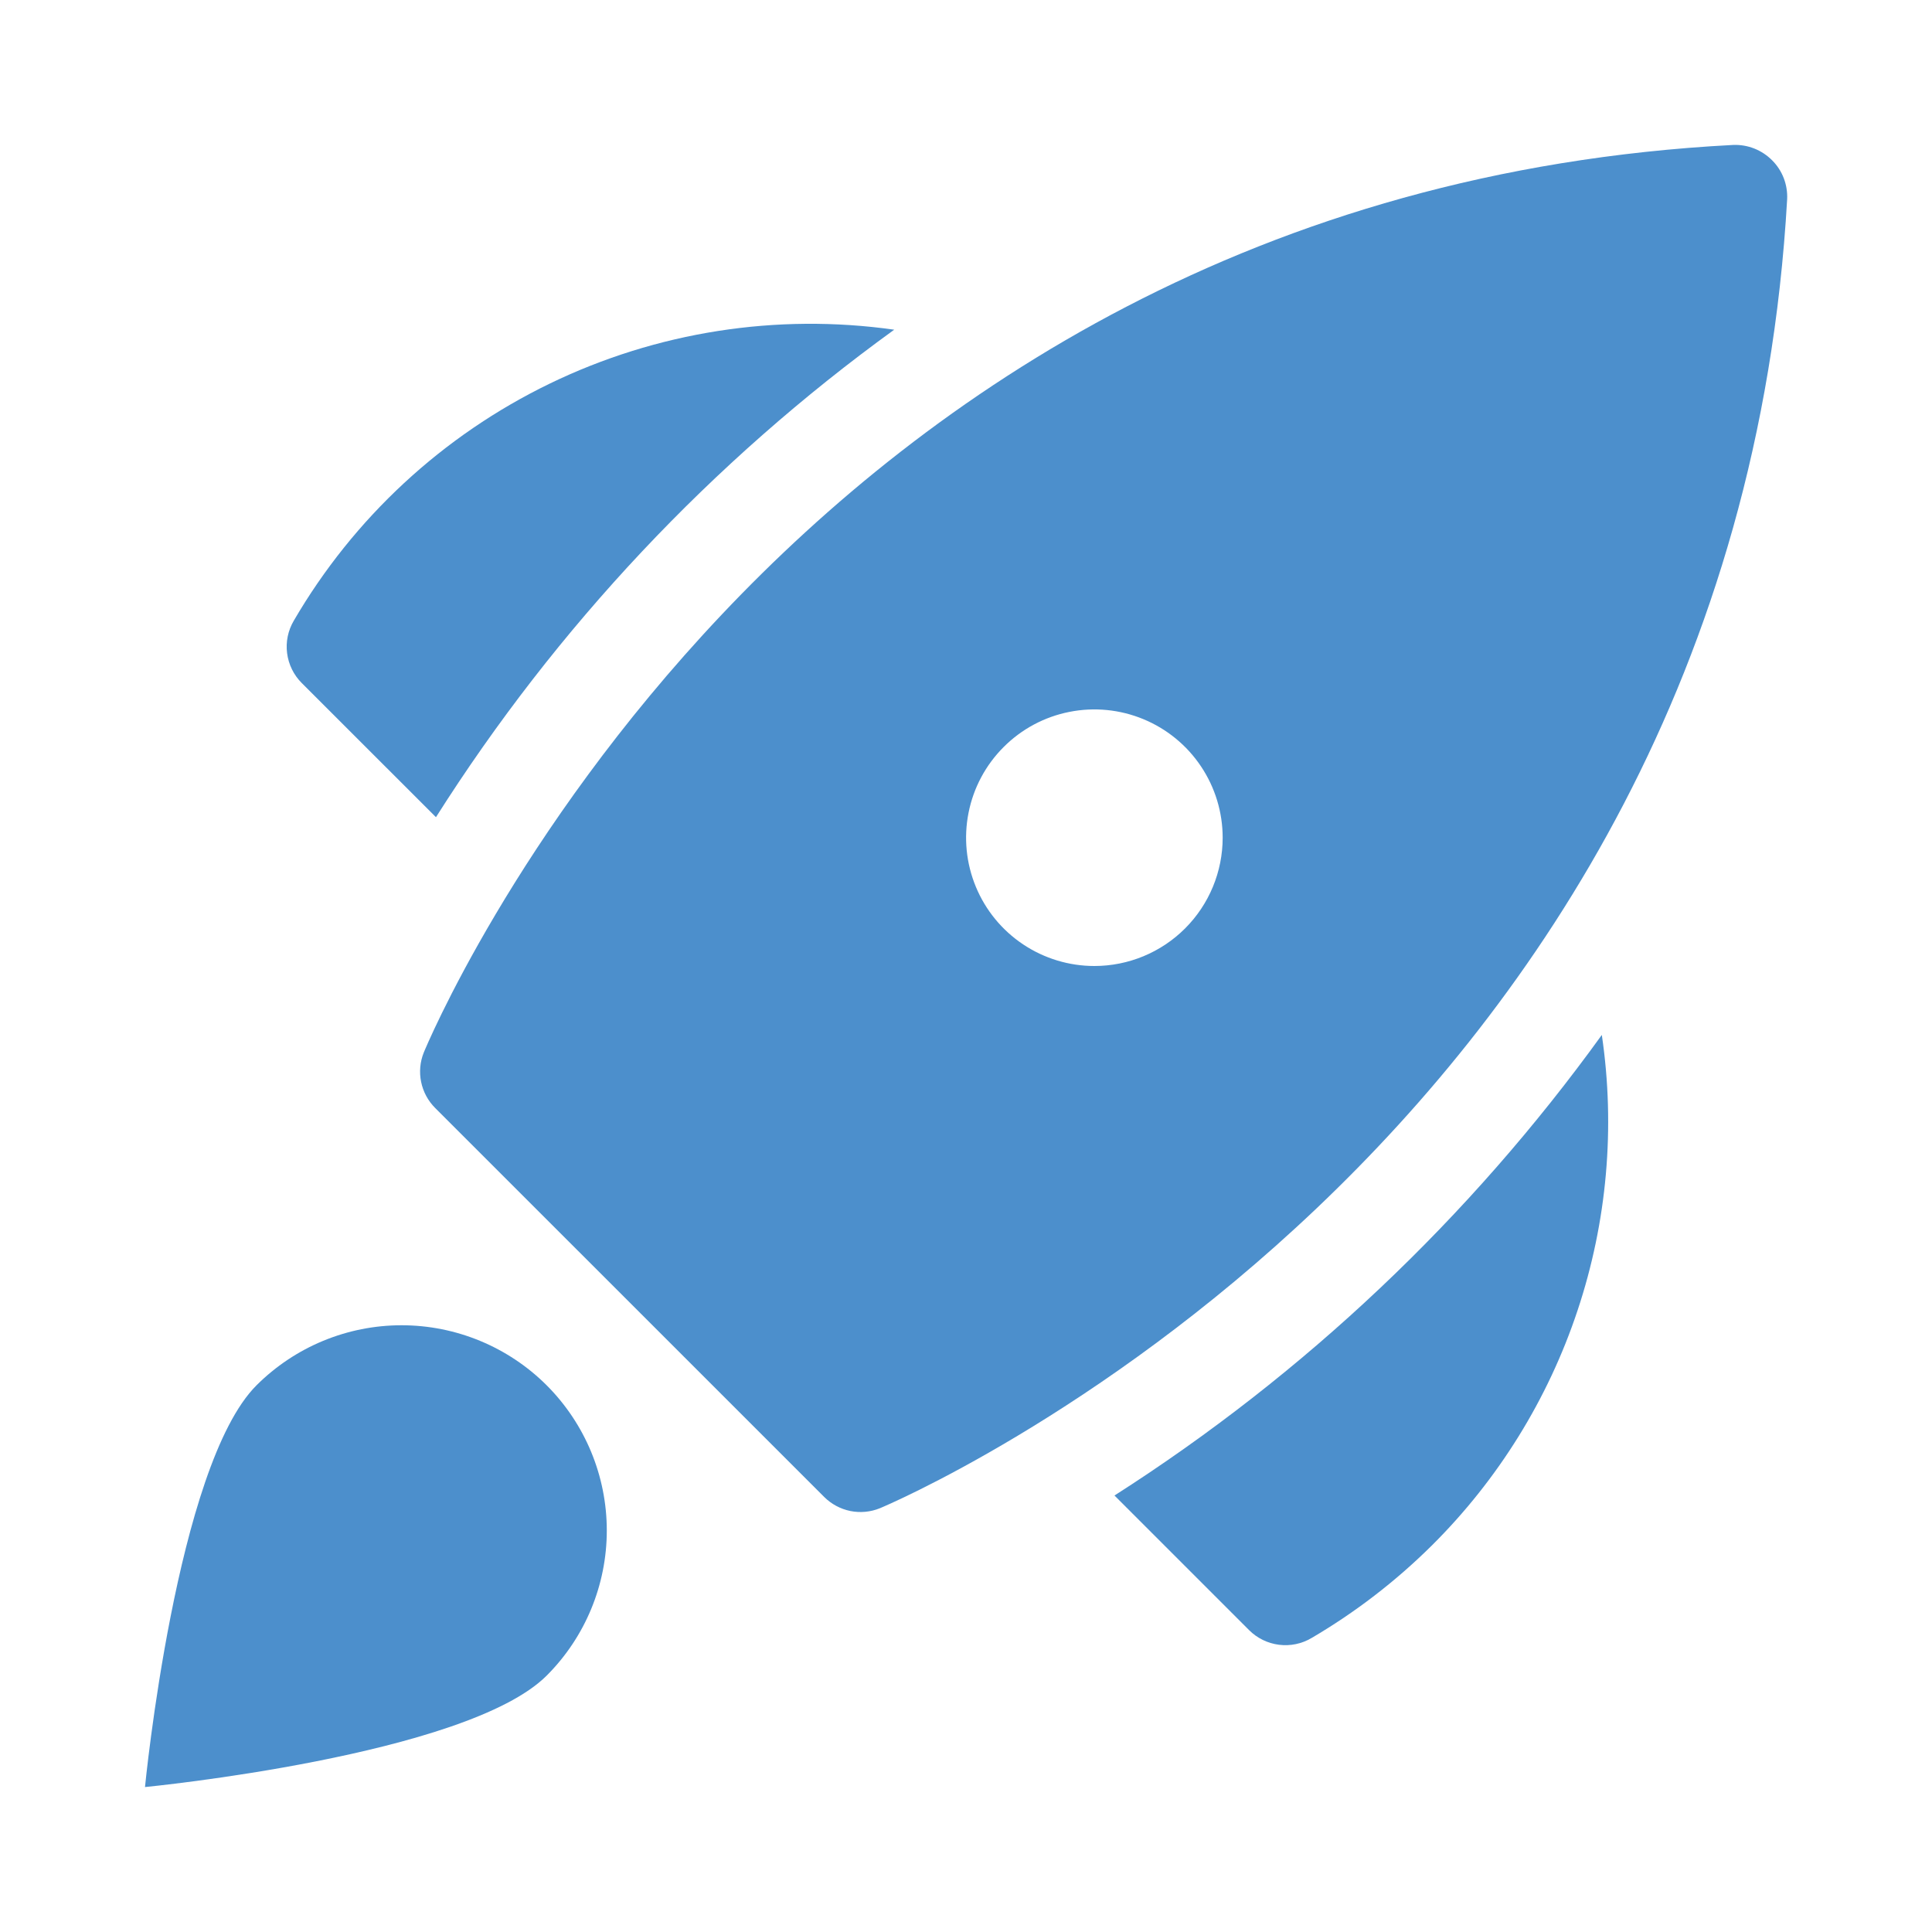 <svg width="40" height="40" viewBox="0 0 40 40" fill="none" xmlns="http://www.w3.org/2000/svg">
<path d="M18.514 6.826C16.077 6.481 13.594 6.87 11.38 7.943C9.166 9.016 7.322 10.724 6.083 12.85C5.963 13.053 5.914 13.29 5.944 13.523C5.974 13.757 6.08 13.974 6.247 14.141L9.026 16.919C11.52 12.983 14.74 9.558 18.514 6.826Z" fill="#4C8FCC"/>
<path d="M23.074 30.963L25.861 33.75C26.028 33.917 26.245 34.023 26.479 34.053C26.713 34.083 26.95 34.034 27.153 33.914C28.059 33.383 28.895 32.74 29.641 32.001C31.015 30.637 32.05 28.97 32.661 27.133C33.273 25.297 33.446 23.342 33.164 21.427C30.432 25.213 27.009 28.449 23.074 30.963Z" fill="#4C8FCC"/>
<path d="M36.691 3.32C36.585 3.213 36.459 3.13 36.32 3.075C36.181 3.02 36.032 2.995 35.882 3.001C16.134 4.034 8.846 21.614 8.774 21.791C8.696 21.984 8.677 22.196 8.719 22.4C8.761 22.604 8.861 22.791 9.009 22.939L17.064 30.993C17.212 31.141 17.401 31.242 17.606 31.284C17.811 31.325 18.024 31.305 18.218 31.226C18.394 31.155 35.883 23.78 37.001 4.125C37.008 3.976 36.984 3.828 36.931 3.689C36.878 3.551 36.796 3.425 36.691 3.32ZM22.658 20C22.133 20 21.619 19.844 21.182 19.552C20.745 19.26 20.405 18.846 20.204 18.36C20.003 17.875 19.95 17.341 20.053 16.826C20.155 16.31 20.408 15.837 20.78 15.466C21.151 15.094 21.624 14.841 22.14 14.739C22.655 14.636 23.189 14.689 23.674 14.89C24.16 15.091 24.574 15.431 24.866 15.868C25.158 16.305 25.314 16.818 25.314 17.344C25.314 18.048 25.034 18.724 24.536 19.222C24.038 19.72 23.362 20 22.658 20Z" fill="#4C8FCC"/>
<path d="M11.319 28.682C12.115 29.479 12.563 30.56 12.563 31.687C12.563 32.814 12.115 33.895 11.319 34.691C9.659 36.352 3.002 36.999 3.002 36.999C3.002 36.999 3.649 30.342 5.31 28.682C6.107 27.886 7.187 27.438 8.314 27.438C9.441 27.438 10.522 27.886 11.319 28.682Z" fill="#4C8FCC"/>
</svg>
